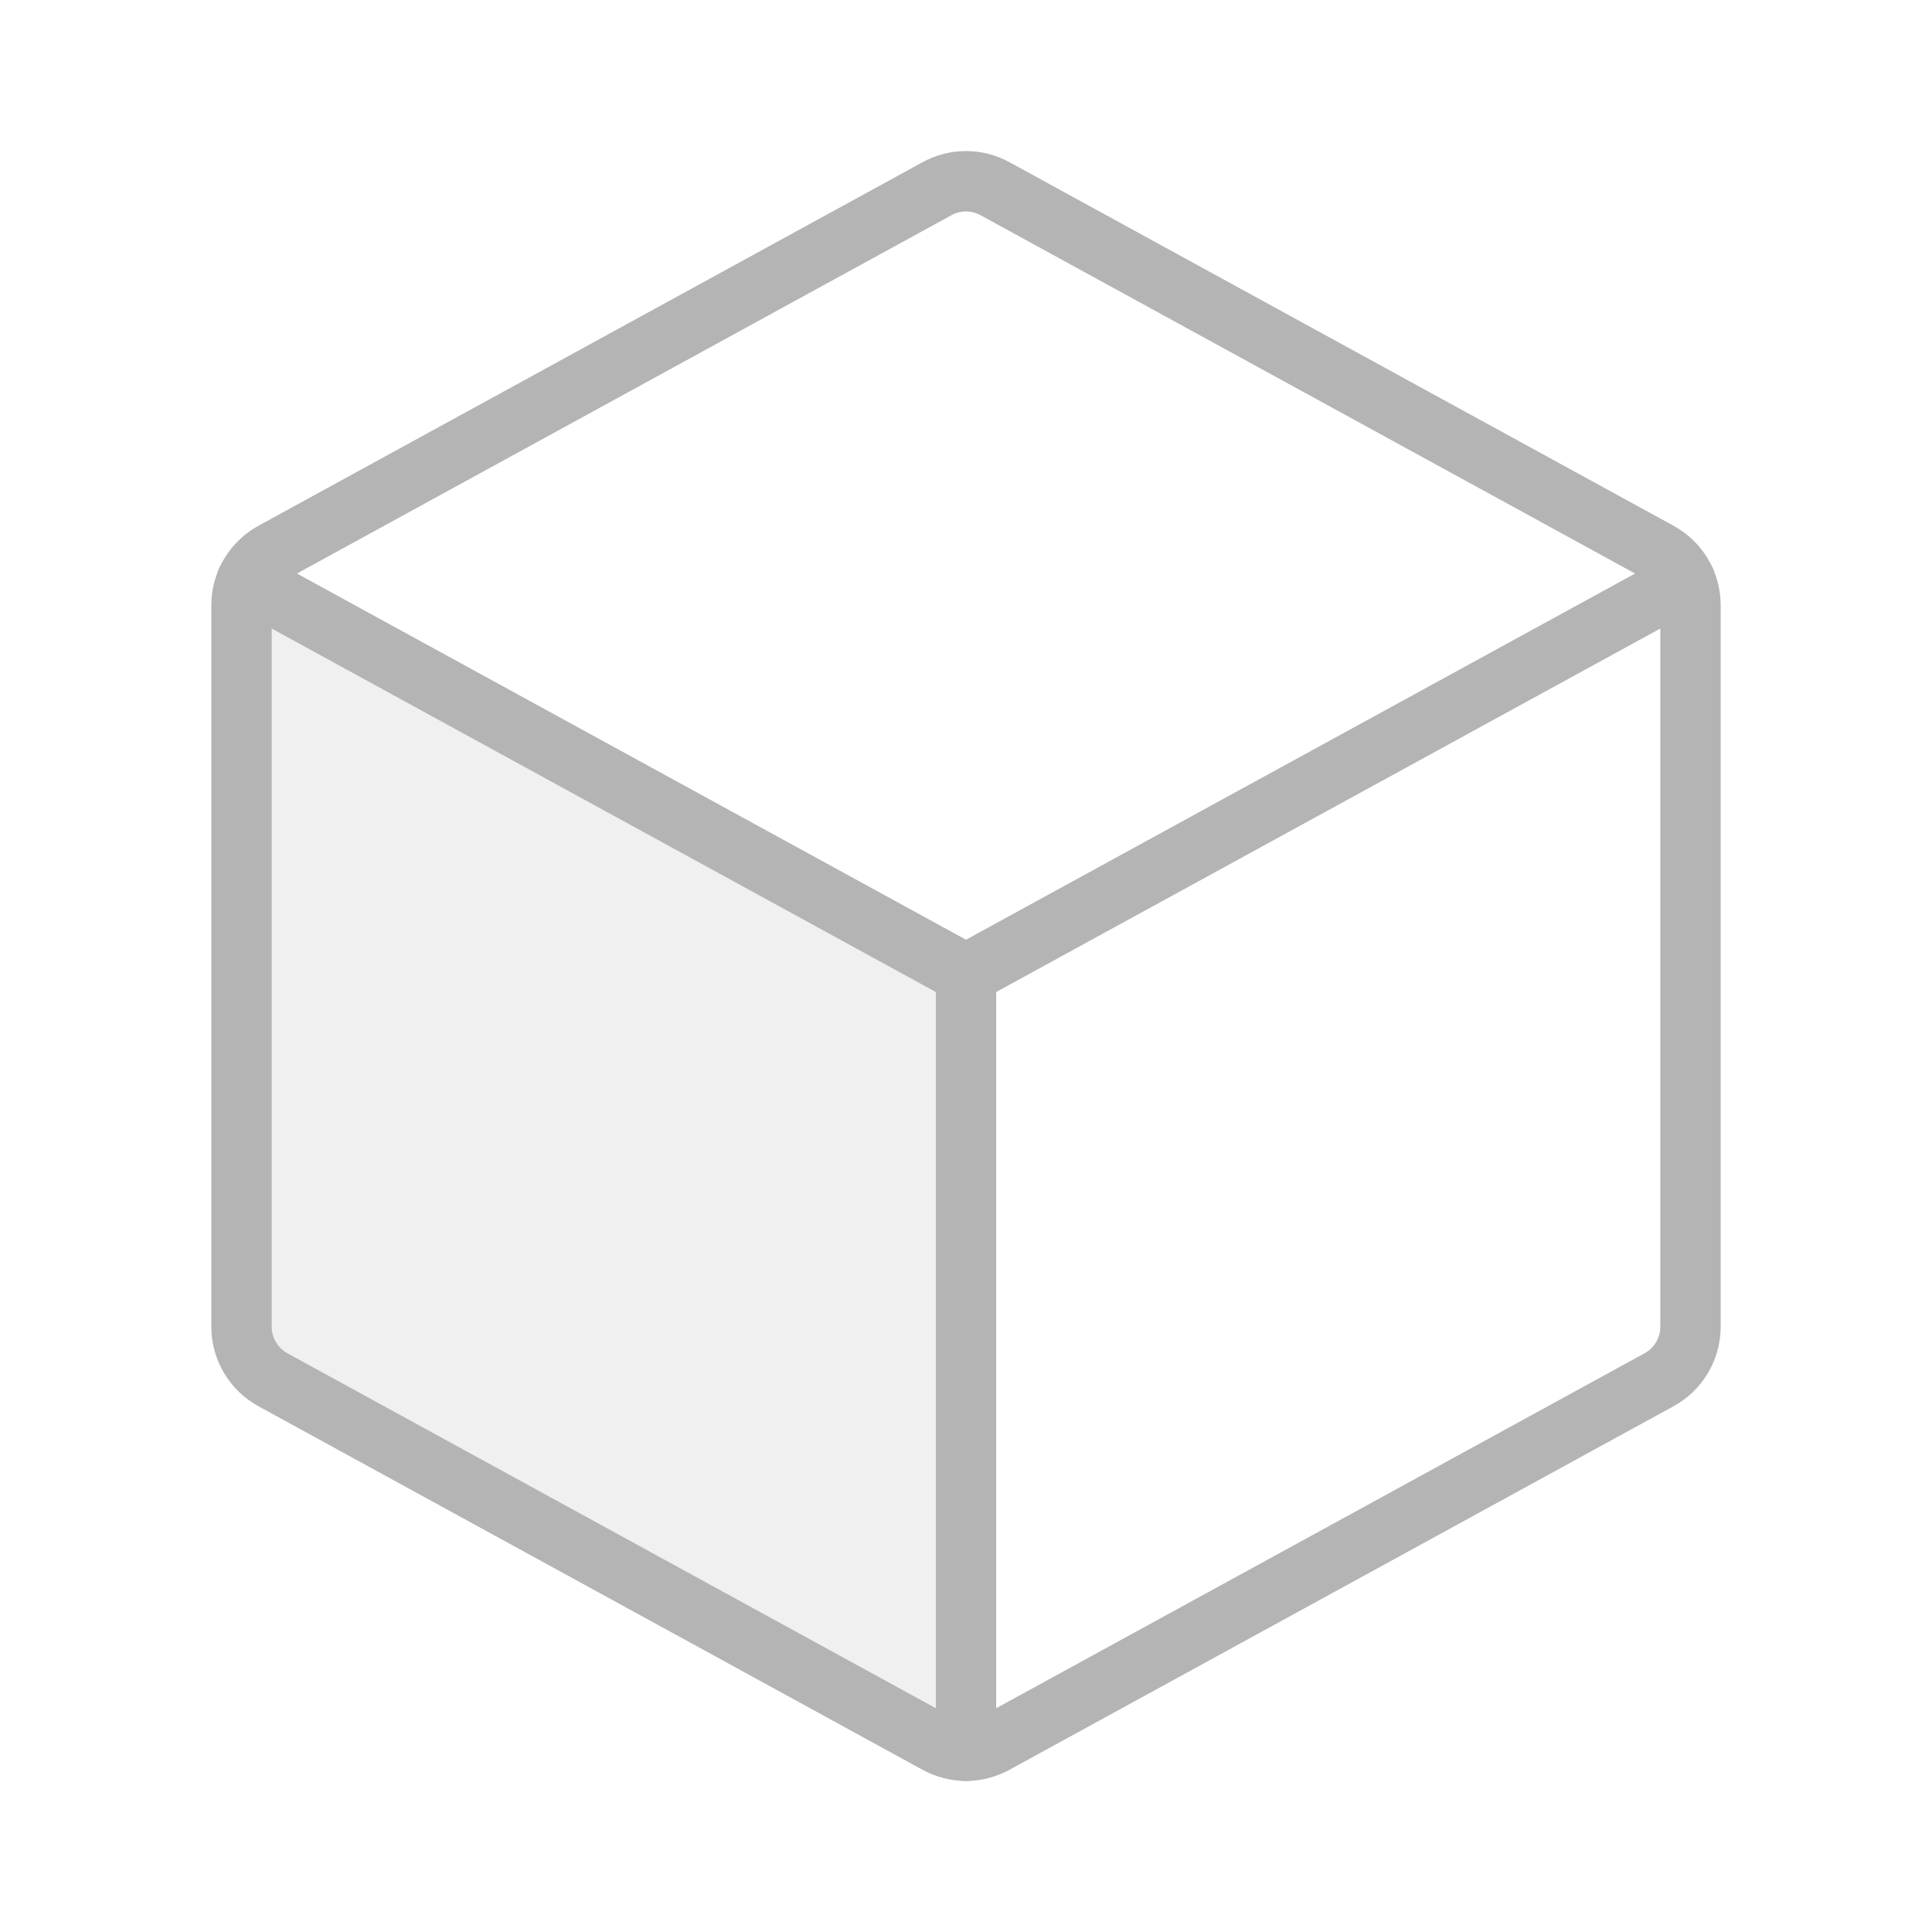 <svg width="48" height="48" viewBox="0 0 48 48" fill="none" xmlns="http://www.w3.org/2000/svg">
<g clip-path="url(#clip0_2145_10591)">
<path opacity="0.2" d="M24 24.204V43.5C23.748 43.499 23.5 43.434 23.28 43.312L6.78 34.282C6.544 34.154 6.348 33.964 6.211 33.733C6.073 33.502 6.001 33.239 6 32.97V15.037C6 14.826 6.045 14.617 6.131 14.424L24 24.204Z" fill="#B4B4B4"/>
<path d="M6.131 14.422L24 24.202L41.869 14.422" stroke="#B4B4B4" stroke-width="1.5" stroke-linecap="round" stroke-linejoin="round"/>
<path d="M24.72 4.688L41.22 13.721C41.456 13.85 41.652 14.04 41.789 14.271C41.927 14.502 41.999 14.765 42 15.034V32.966C41.999 33.235 41.927 33.498 41.789 33.729C41.652 33.96 41.456 34.15 41.22 34.279L24.72 43.312C24.499 43.433 24.252 43.497 24 43.497C23.748 43.497 23.501 43.433 23.28 43.312L6.78 34.279C6.544 34.15 6.348 33.96 6.211 33.729C6.073 33.498 6.001 33.235 6 32.966V15.034C6.001 14.765 6.073 14.502 6.211 14.271C6.348 14.04 6.544 13.85 6.78 13.721L23.28 4.688C23.501 4.567 23.748 4.503 24 4.503C24.252 4.503 24.499 4.567 24.72 4.688Z" stroke="#B4B4B4" stroke-width="1.5" stroke-linecap="round" stroke-linejoin="round"/>
<path d="M24 24.204V43.5" stroke="#B4B4B4" stroke-width="1.5" stroke-linecap="round" stroke-linejoin="round"/>
</g>
<defs>
<clipPath id="clip0_2145_10591">
<rect width="48" height="48" fill="white"/>
</clipPath>
</defs>
</svg>

